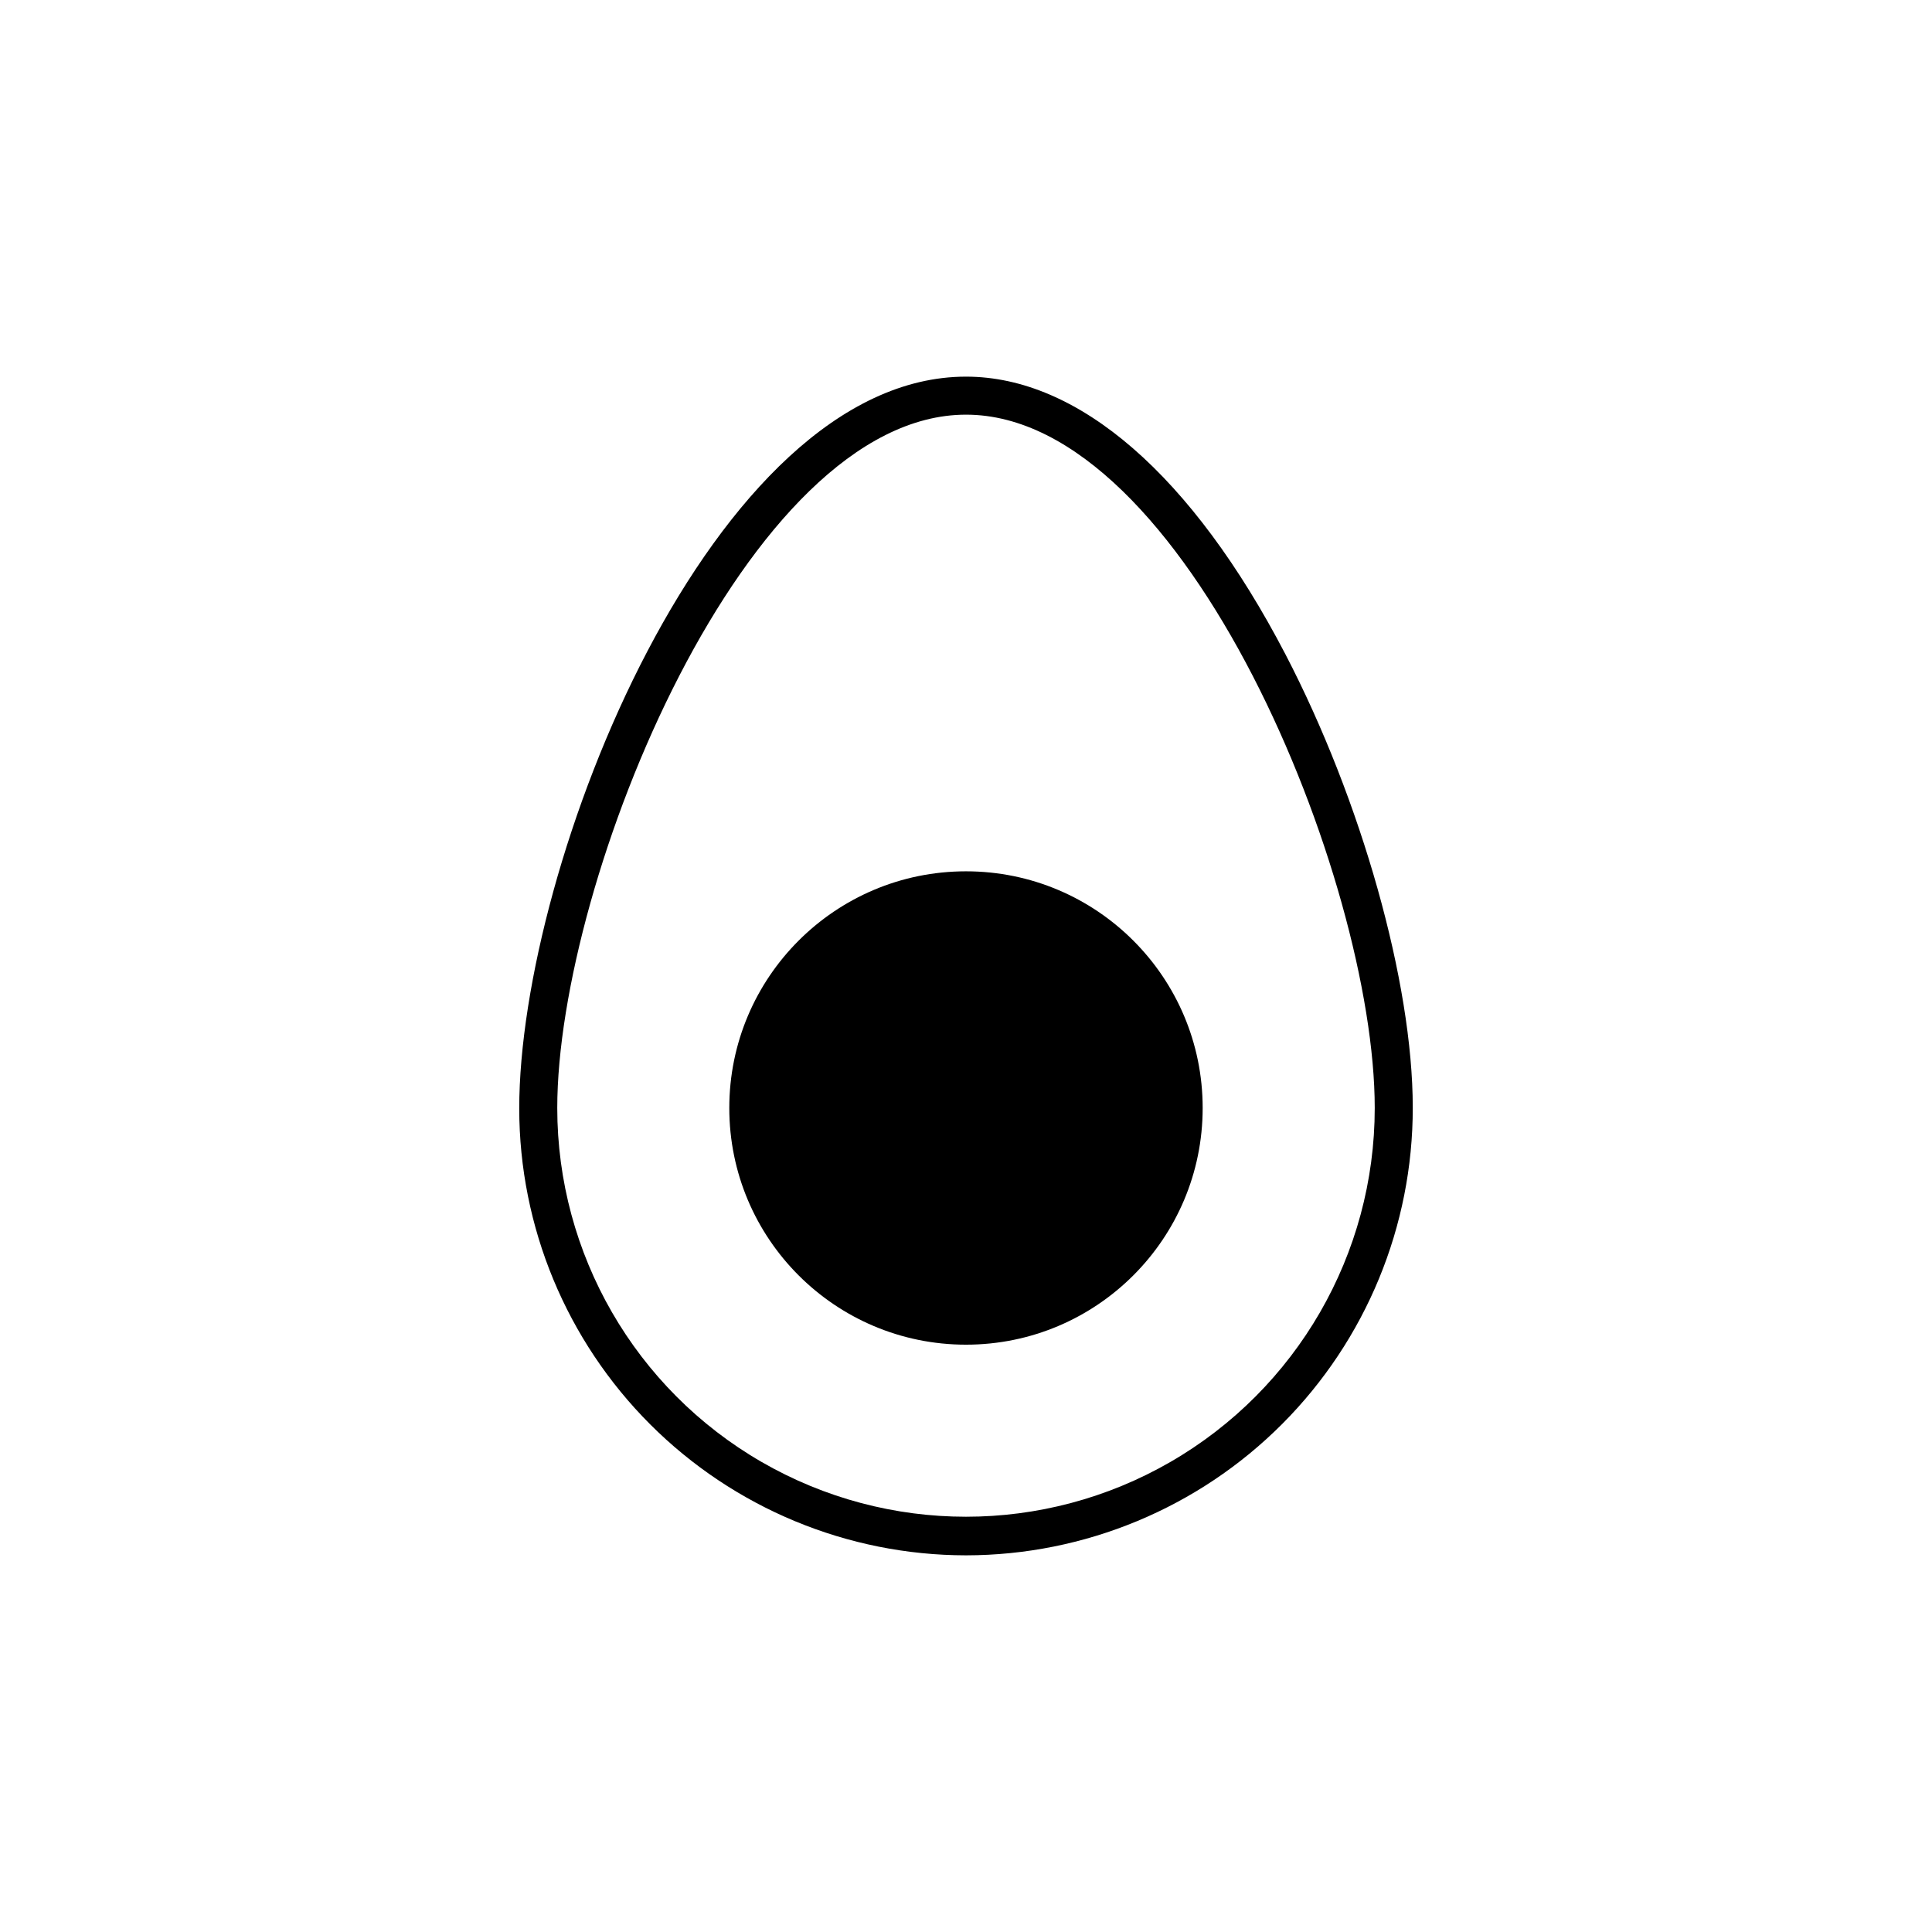 <?xml version="1.0" encoding="UTF-8"?>
<!-- The Best Svg Icon site in the world: iconSvg.co, Visit us! https://iconsvg.co -->
<svg fill="#000000" width="800px" height="800px" version="1.1" viewBox="144 144 512 512" xmlns="http://www.w3.org/2000/svg">
 <g>
  <path d="m462.72 437.63c0 34.641-28.082 62.723-62.723 62.723-34.645 0-62.727-28.082-62.727-62.723 0-34.641 28.082-62.723 62.727-62.723 34.641 0 62.723 28.082 62.723 62.723"/>
  <path d="m400 556.18c-31.395-0.027-61.492-12.508-83.691-34.707-22.195-22.199-34.68-52.297-34.707-83.688 0-64.742 51.188-193.97 118.4-193.97 29.824 0 59.902 26.098 84.641 73.555 20.152 38.742 33.754 87.008 33.754 120.11 0.051 31.445-12.395 61.621-34.602 83.887-22.207 22.262-52.352 34.785-83.793 34.812zm0-302.29c-58.191 0-108.32 123.28-108.32 183.74 0 38.699 20.645 74.457 54.16 93.809 33.512 19.348 74.805 19.348 108.32 0 33.516-19.352 54.16-55.109 54.16-93.809 0-60.457-50.129-183.74-108.32-183.74z"/>
 </g>
</svg>